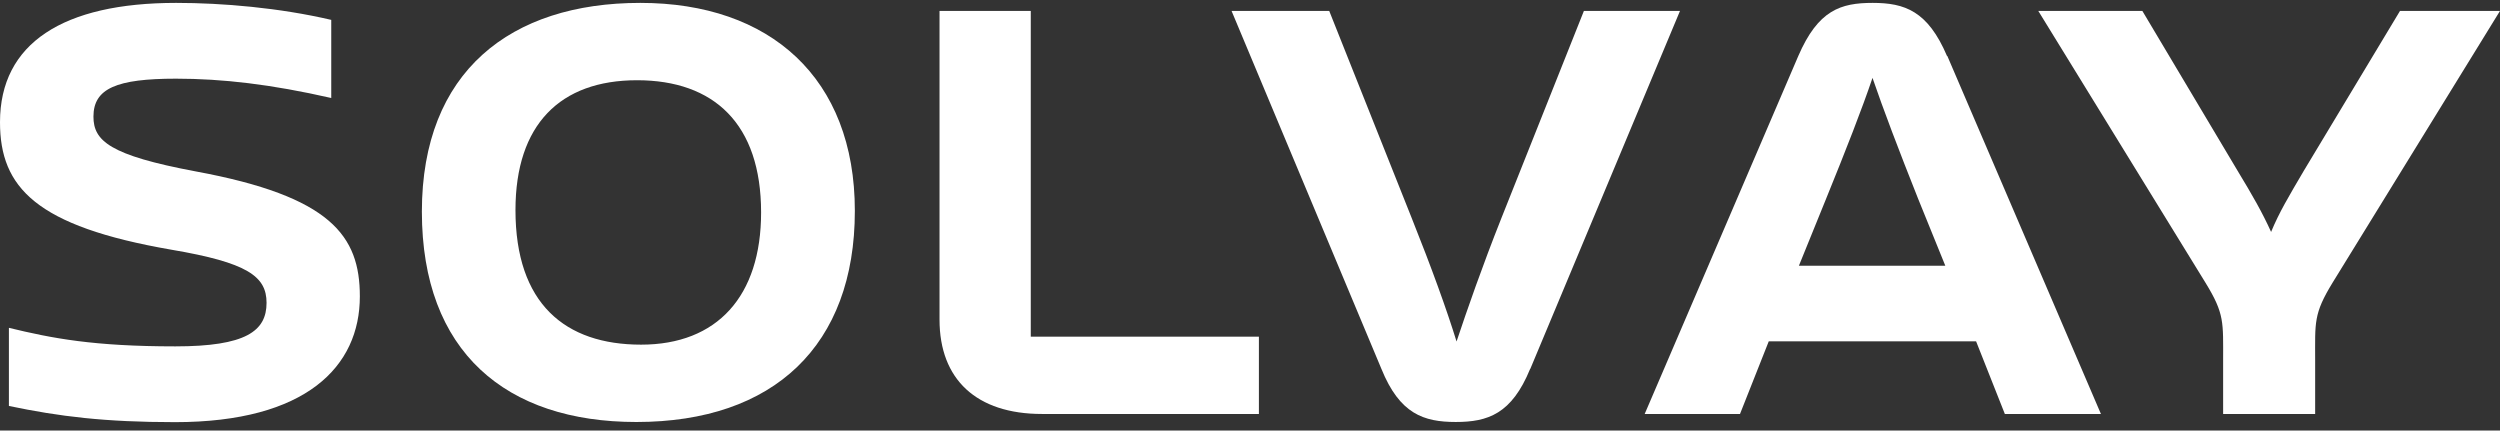<svg xmlns="http://www.w3.org/2000/svg" width="180" height="31" viewBox="0 0 180 31" fill="none"><rect x="0" y="0" width="180" height="31" fill="#333333" stroke="none"/><g id="solvay" clip-path="url(#clip0_1087_1904)"><path id="Vector" d="M110.171 26.558C108.844 29.806 107.122 30.383 104.816 30.383C102.51 30.383 100.777 29.806 99.461 26.558L88.672 0.786H95.704L101.644 15.703C103.084 19.303 104.175 22.325 104.872 24.588C105.626 22.325 106.717 19.189 108.101 15.703L114.041 0.786H120.96L110.182 26.558H110.171Z" fill="white"></path><path id="Vector_2" d="M140.186 4.034C138.802 0.786 137.137 0.208 134.831 0.208C132.525 0.208 130.905 0.729 129.476 4.034L118.417 29.806H125.28L127.35 24.577H142.279L144.349 29.806H151.267L140.209 4.034H140.186ZM129.521 19.133L131.479 14.311C132.919 10.769 134.077 7.814 134.82 5.607C135.574 7.814 136.721 10.836 138.105 14.311L140.062 19.133H129.51H129.521Z" fill="white"></path><path id="Vector_3" d="M166.691 25.98V29.806H160.065V25.98C160.065 23.196 160.177 22.608 158.794 20.355L146.756 0.786H154.249L161.1 12.285C162.191 14.085 162.889 15.307 163.519 16.699C164.092 15.307 164.79 14.141 165.881 12.285L172.8 0.786H180L167.951 20.344C166.567 22.608 166.691 23.185 166.691 25.969" fill="white"></path><path id="Vector_4" d="M61.549 15.183C61.549 24.871 55.721 30.384 45.821 30.384C36.428 30.384 30.375 25.335 30.375 15.239C30.375 5.143 36.765 0.208 46.102 0.208C55.44 0.208 61.549 5.607 61.549 15.183ZM54.799 15.296C54.799 8.912 51.401 5.777 45.866 5.777C40.331 5.777 37.114 8.969 37.114 15.126C37.114 21.861 40.68 24.815 46.159 24.815C51.638 24.815 54.799 21.329 54.799 15.296Z" fill="white"></path><path id="Vector_5" d="M90.641 24.238V29.806H75.026C70.301 29.806 67.646 27.316 67.646 23.015V0.786H74.216V24.238H90.641Z" fill="white"></path><path id="Vector_6" d="M12.623 30.395C7.549 30.395 4.264 29.987 0.641 29.229V23.604C3.757 24.362 6.75 24.939 12.623 24.939C17.696 24.939 19.192 23.841 19.192 21.804C19.192 19.891 17.809 18.907 12.341 17.979C2.587 16.292 0 13.496 0 8.799C0 3.106 4.556 0.208 12.679 0.208C16.02 0.208 20.115 0.559 23.85 1.431V7.056C19.53 6.071 16.009 5.664 12.668 5.664C8.404 5.664 6.728 6.366 6.728 8.392C6.728 10.135 7.875 11.176 14.096 12.342C23.839 14.142 25.909 16.983 25.909 21.34C25.909 26.388 22.05 30.395 12.6 30.395" fill="white"></path></g><defs><clipPath id="clip0_1087_1904"><rect width="180" height="30.186" fill="white" transform="translate(0 0.208)"></rect></clipPath></defs></svg>